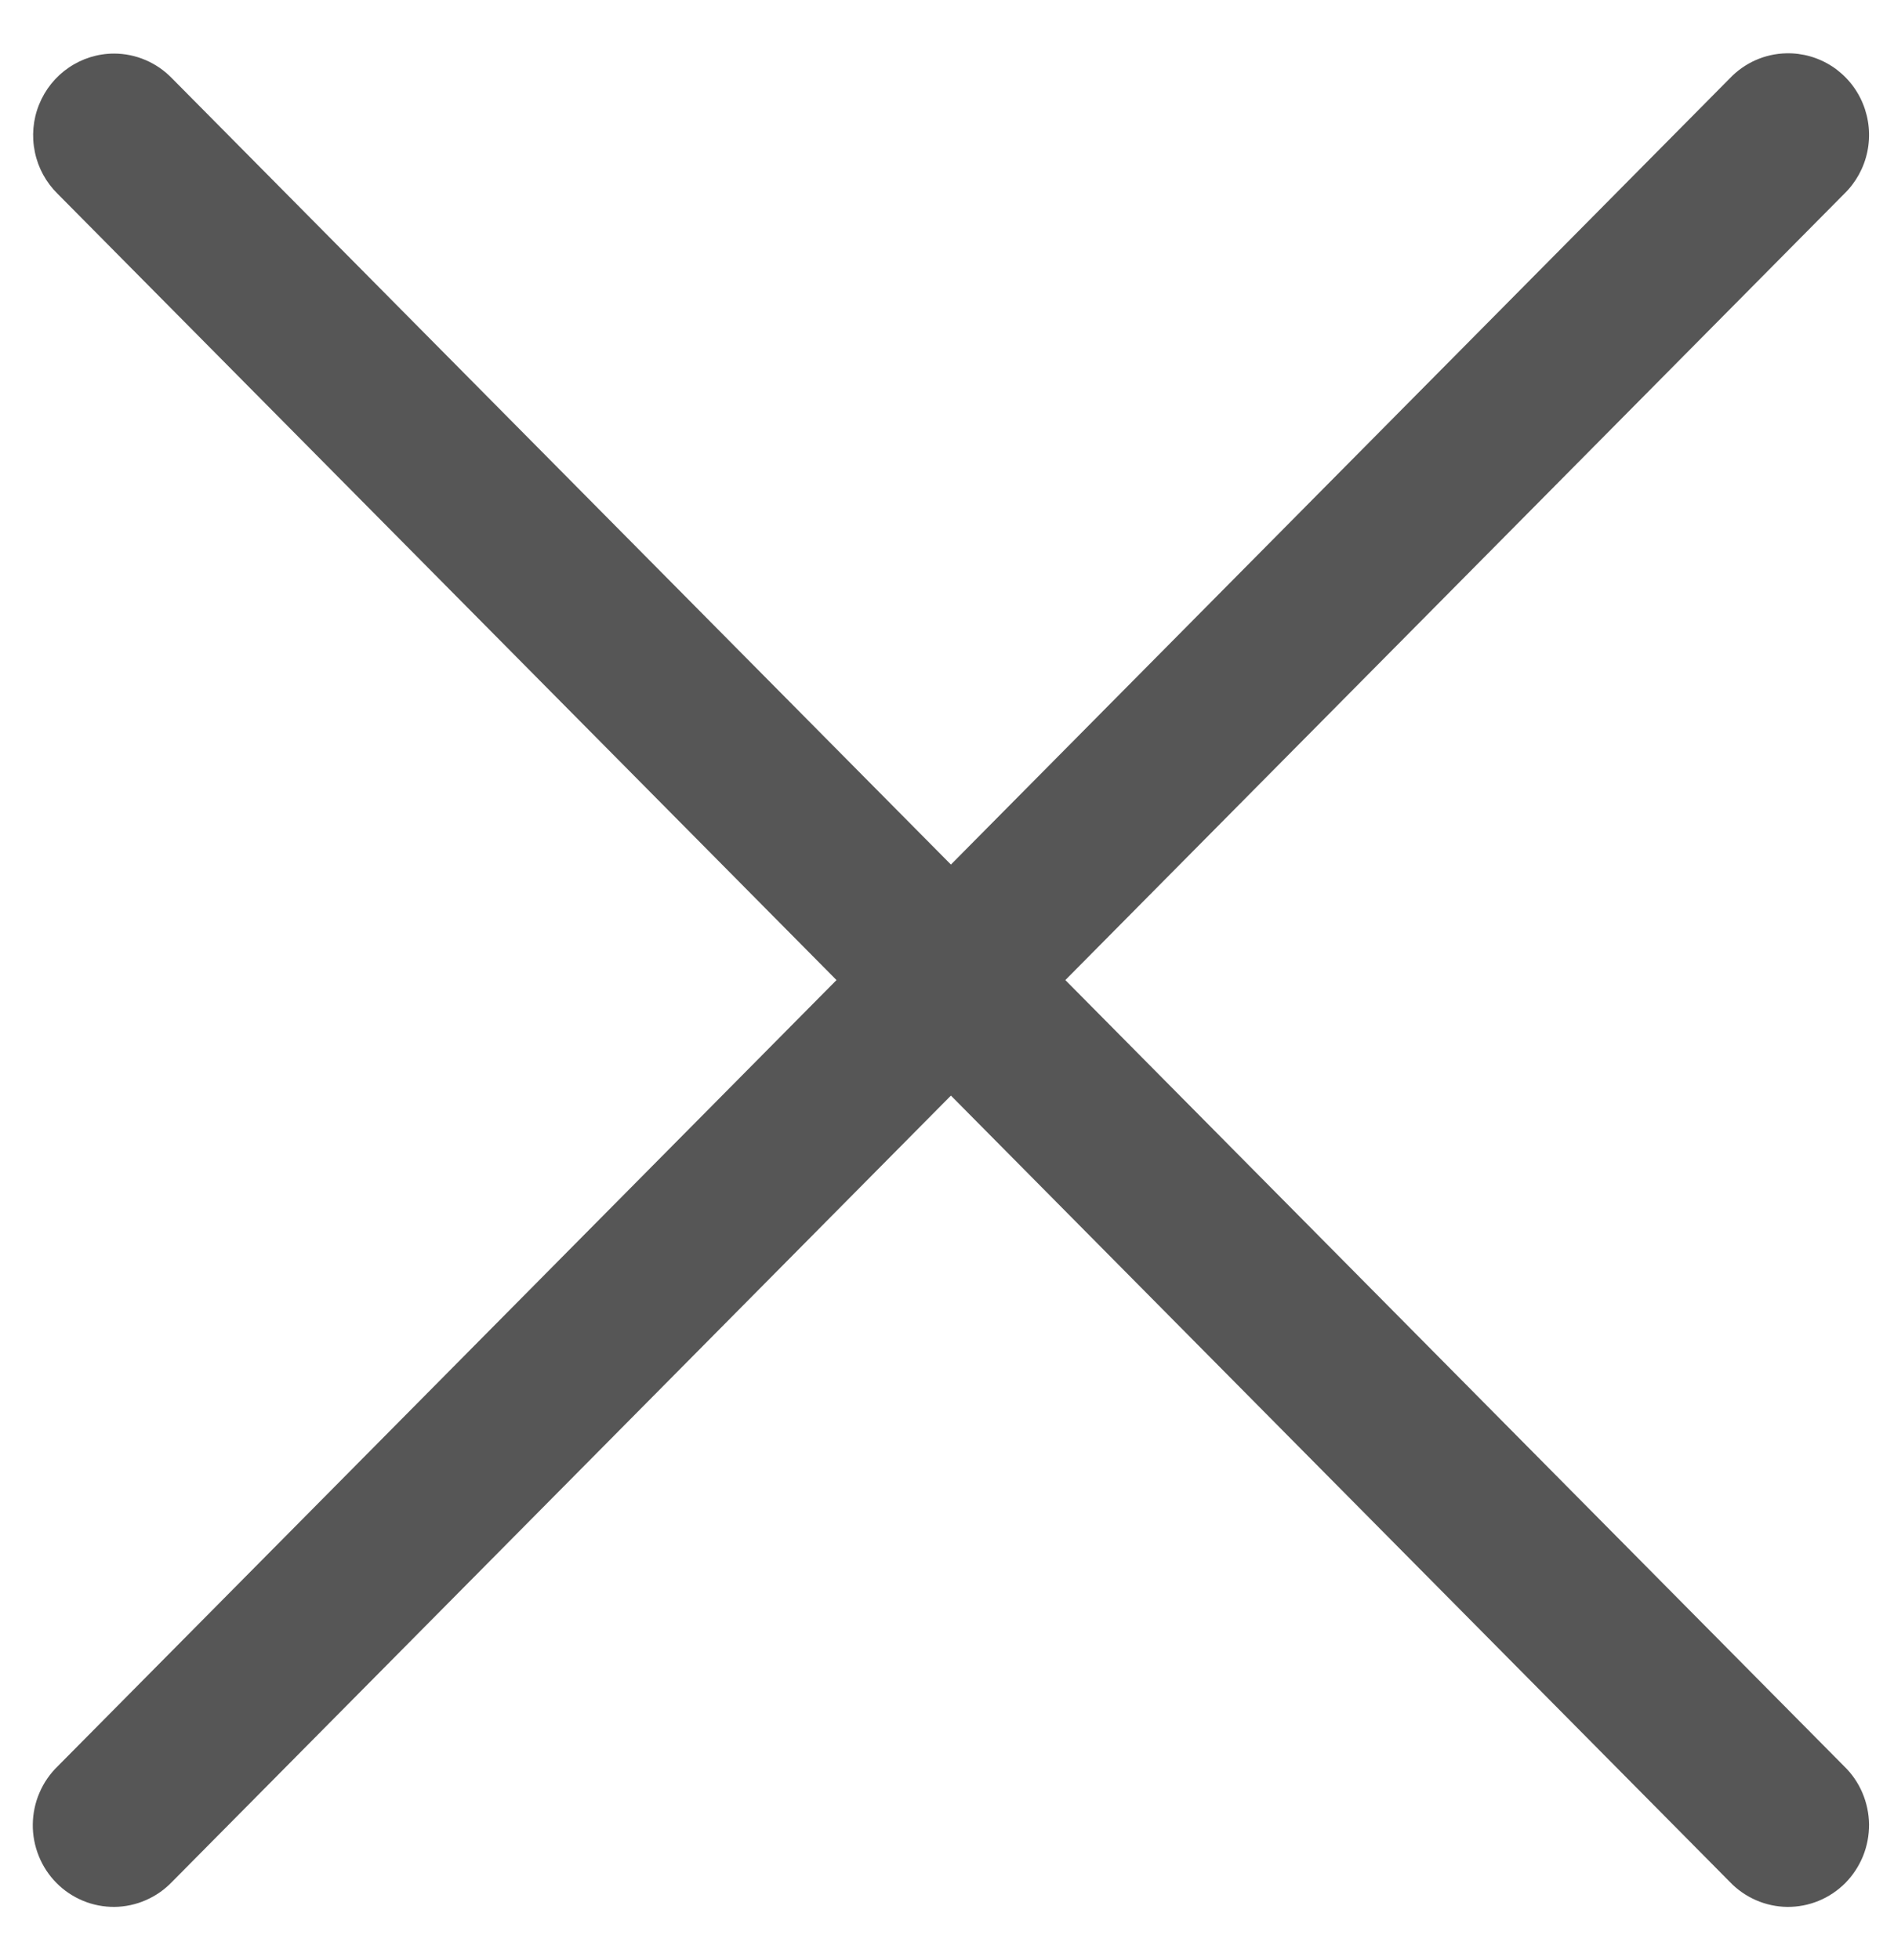 <svg width="29" height="30" viewBox="0 0 29 30" fill="none" xmlns="http://www.w3.org/2000/svg">
  <path d="M27.35 0.816C27.023 0.823 26.712 0.961 26.485 1.2L14.56 13.232L2.635 1.2C2.519 1.08 2.381 0.984 2.228 0.919C2.076 0.854 1.912 0.82 1.746 0.82C1.499 0.82 1.258 0.895 1.054 1.034C0.849 1.173 0.691 1.37 0.598 1.601C0.505 1.831 0.483 2.084 0.534 2.328C0.584 2.571 0.706 2.794 0.883 2.967L12.808 15L0.883 27.033C0.764 27.148 0.669 27.286 0.604 27.439C0.538 27.591 0.504 27.756 0.502 27.922C0.5 28.088 0.532 28.253 0.594 28.407C0.656 28.561 0.748 28.701 0.865 28.819C0.981 28.936 1.12 29.029 1.273 29.092C1.425 29.155 1.589 29.186 1.753 29.185C1.918 29.183 2.081 29.148 2.232 29.082C2.384 29.016 2.52 28.921 2.635 28.801L14.56 16.768L26.485 28.801C26.599 28.921 26.736 29.016 26.887 29.082C27.038 29.148 27.201 29.183 27.366 29.185C27.531 29.186 27.694 29.155 27.847 29.092C28 29.029 28.138 28.936 28.255 28.819C28.371 28.701 28.463 28.561 28.526 28.407C28.588 28.253 28.619 28.088 28.618 27.922C28.616 27.756 28.581 27.591 28.516 27.439C28.451 27.286 28.356 27.148 28.237 27.033L16.312 15L28.237 2.967C28.417 2.793 28.541 2.567 28.592 2.321C28.643 2.074 28.619 1.818 28.523 1.585C28.427 1.352 28.264 1.155 28.054 1.017C27.845 0.88 27.599 0.81 27.35 0.816V0.816Z" fill="#565656" />
</svg>
